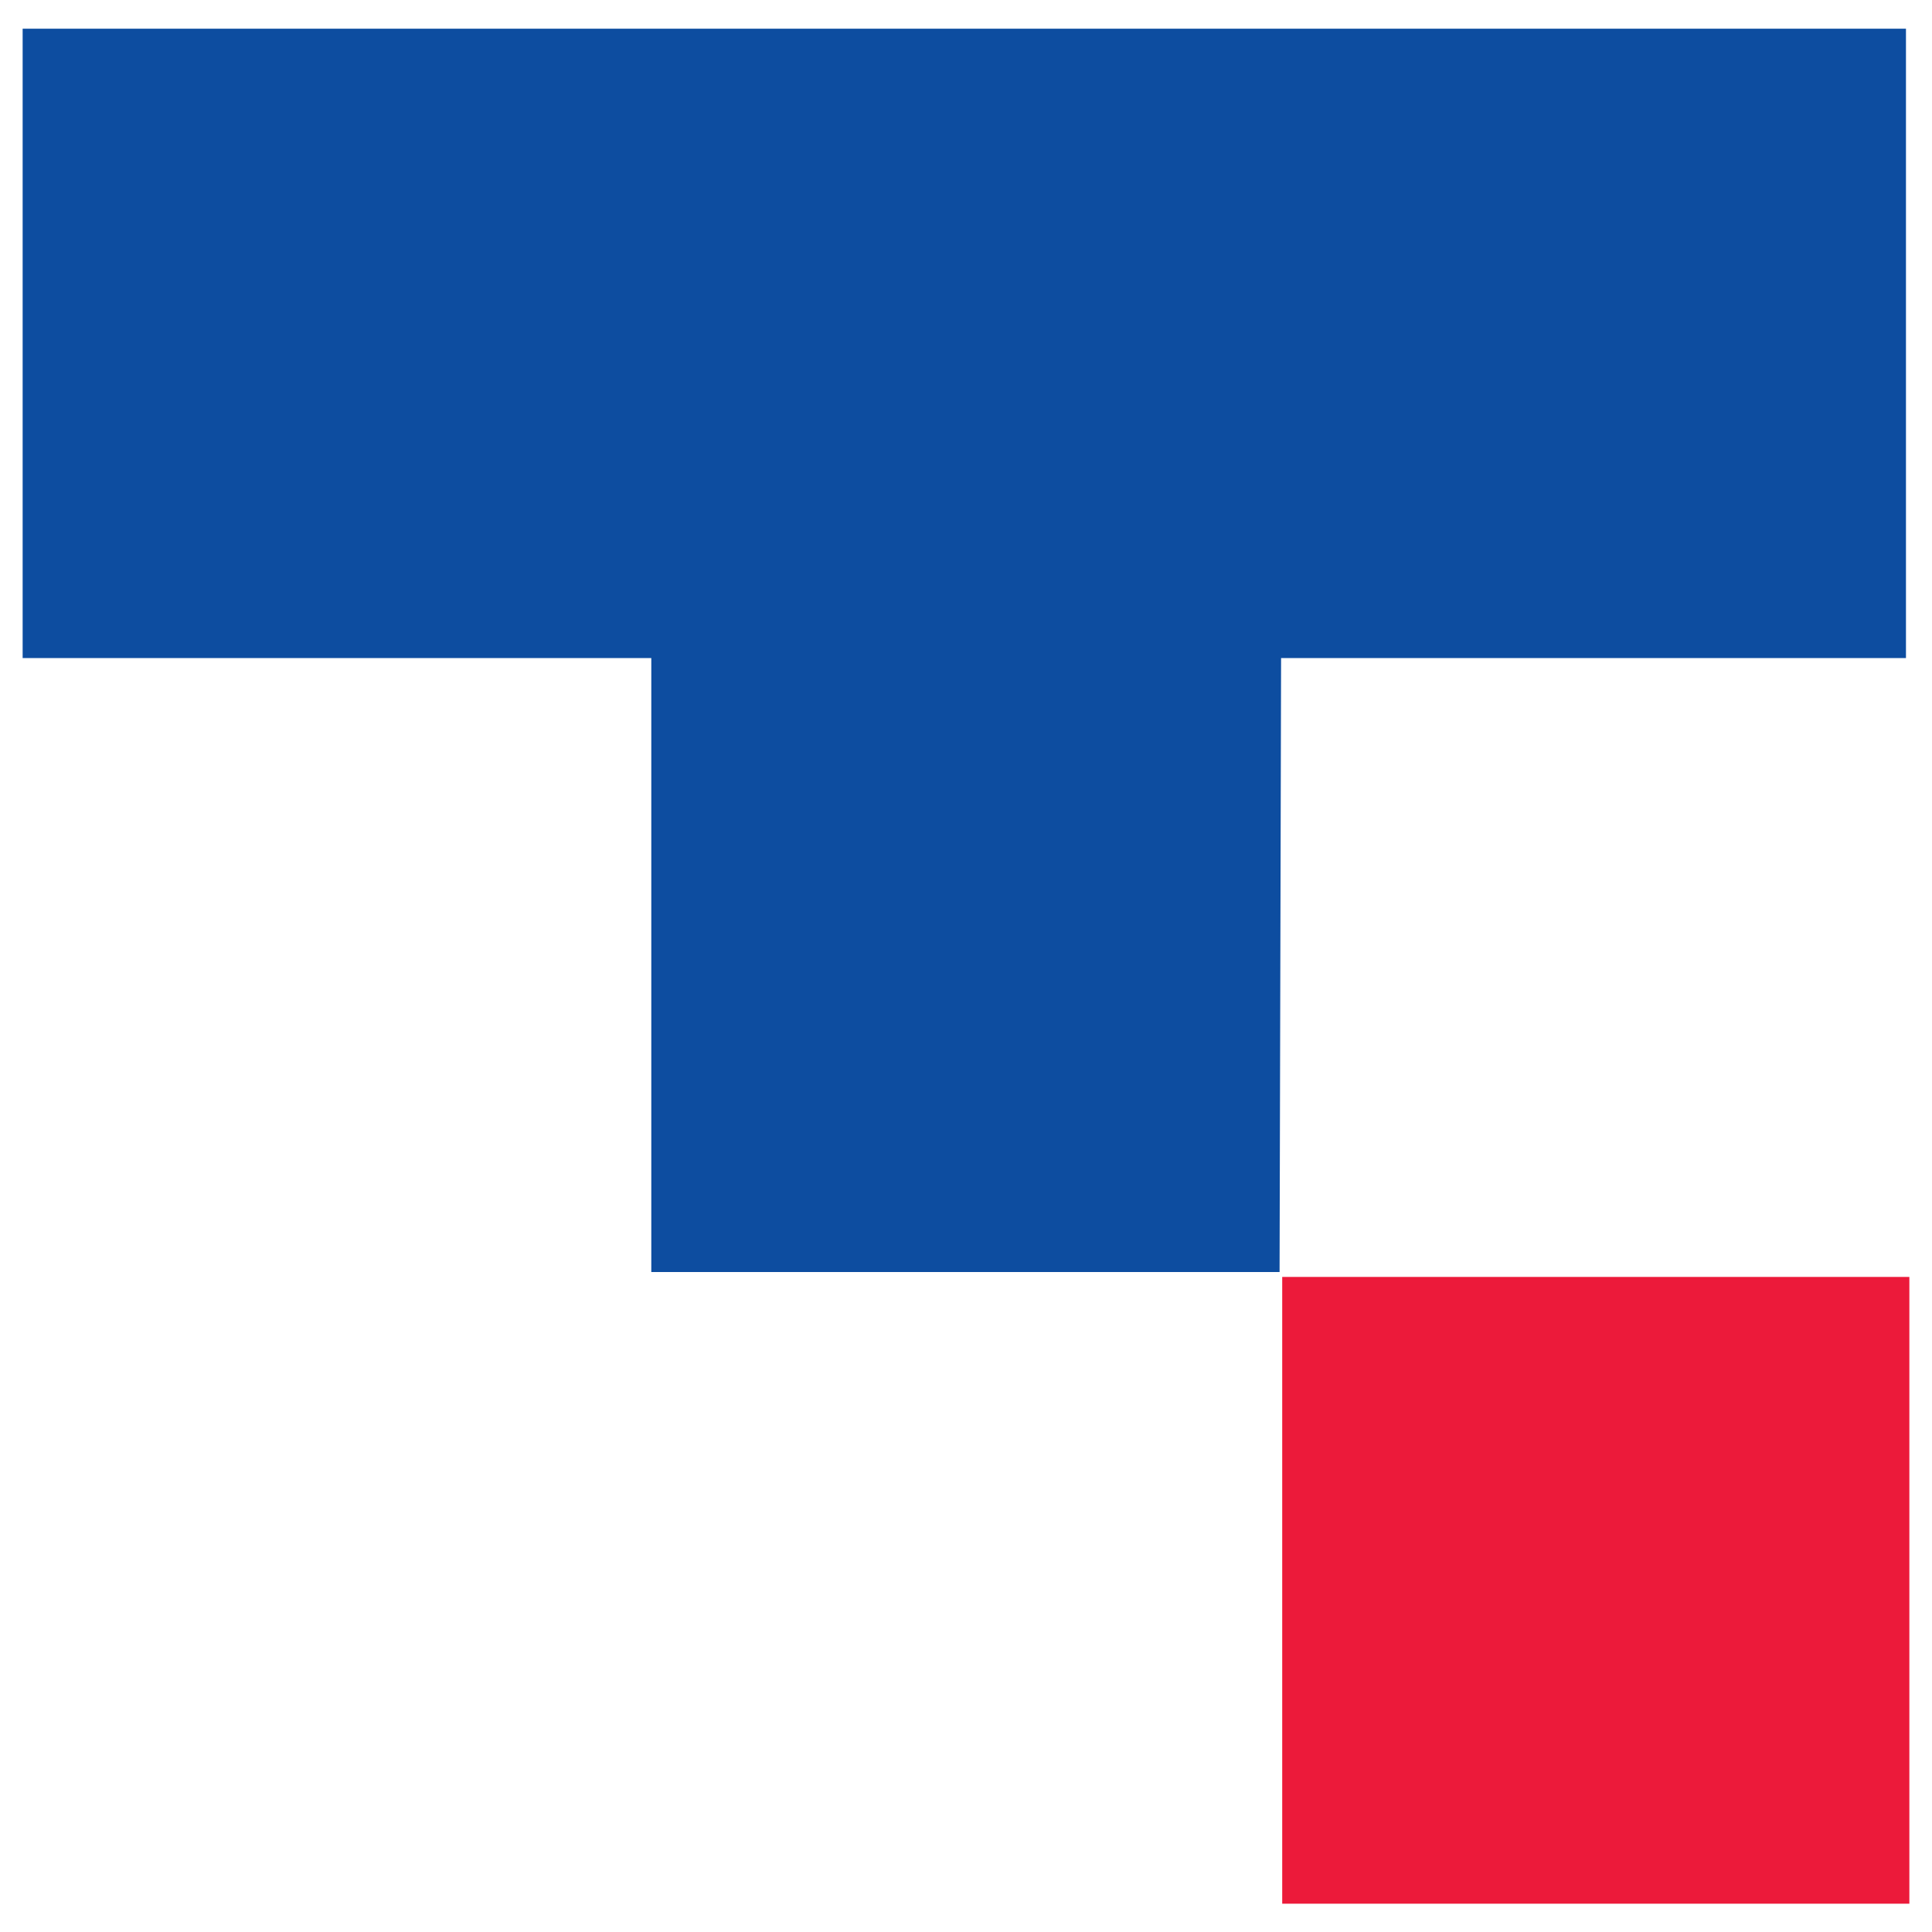 <svg xmlns="http://www.w3.org/2000/svg" x="0px" y="0px"  width="500px" height="500px" viewBox="0 0 512 512"><g id="co-tokyo-gas-o.svg"><path display="inline" fill="#0D4DA0" d="M505.1,174.4H339.5l-0.4,162.7H172.6V174.4H6V7.6h499.1V174.4z"/>
		<rect id="r" x="339.8" y="338.4" display="inline" fill="#EC1A3A" width="166.2" height="166.1"/></g></svg> 
